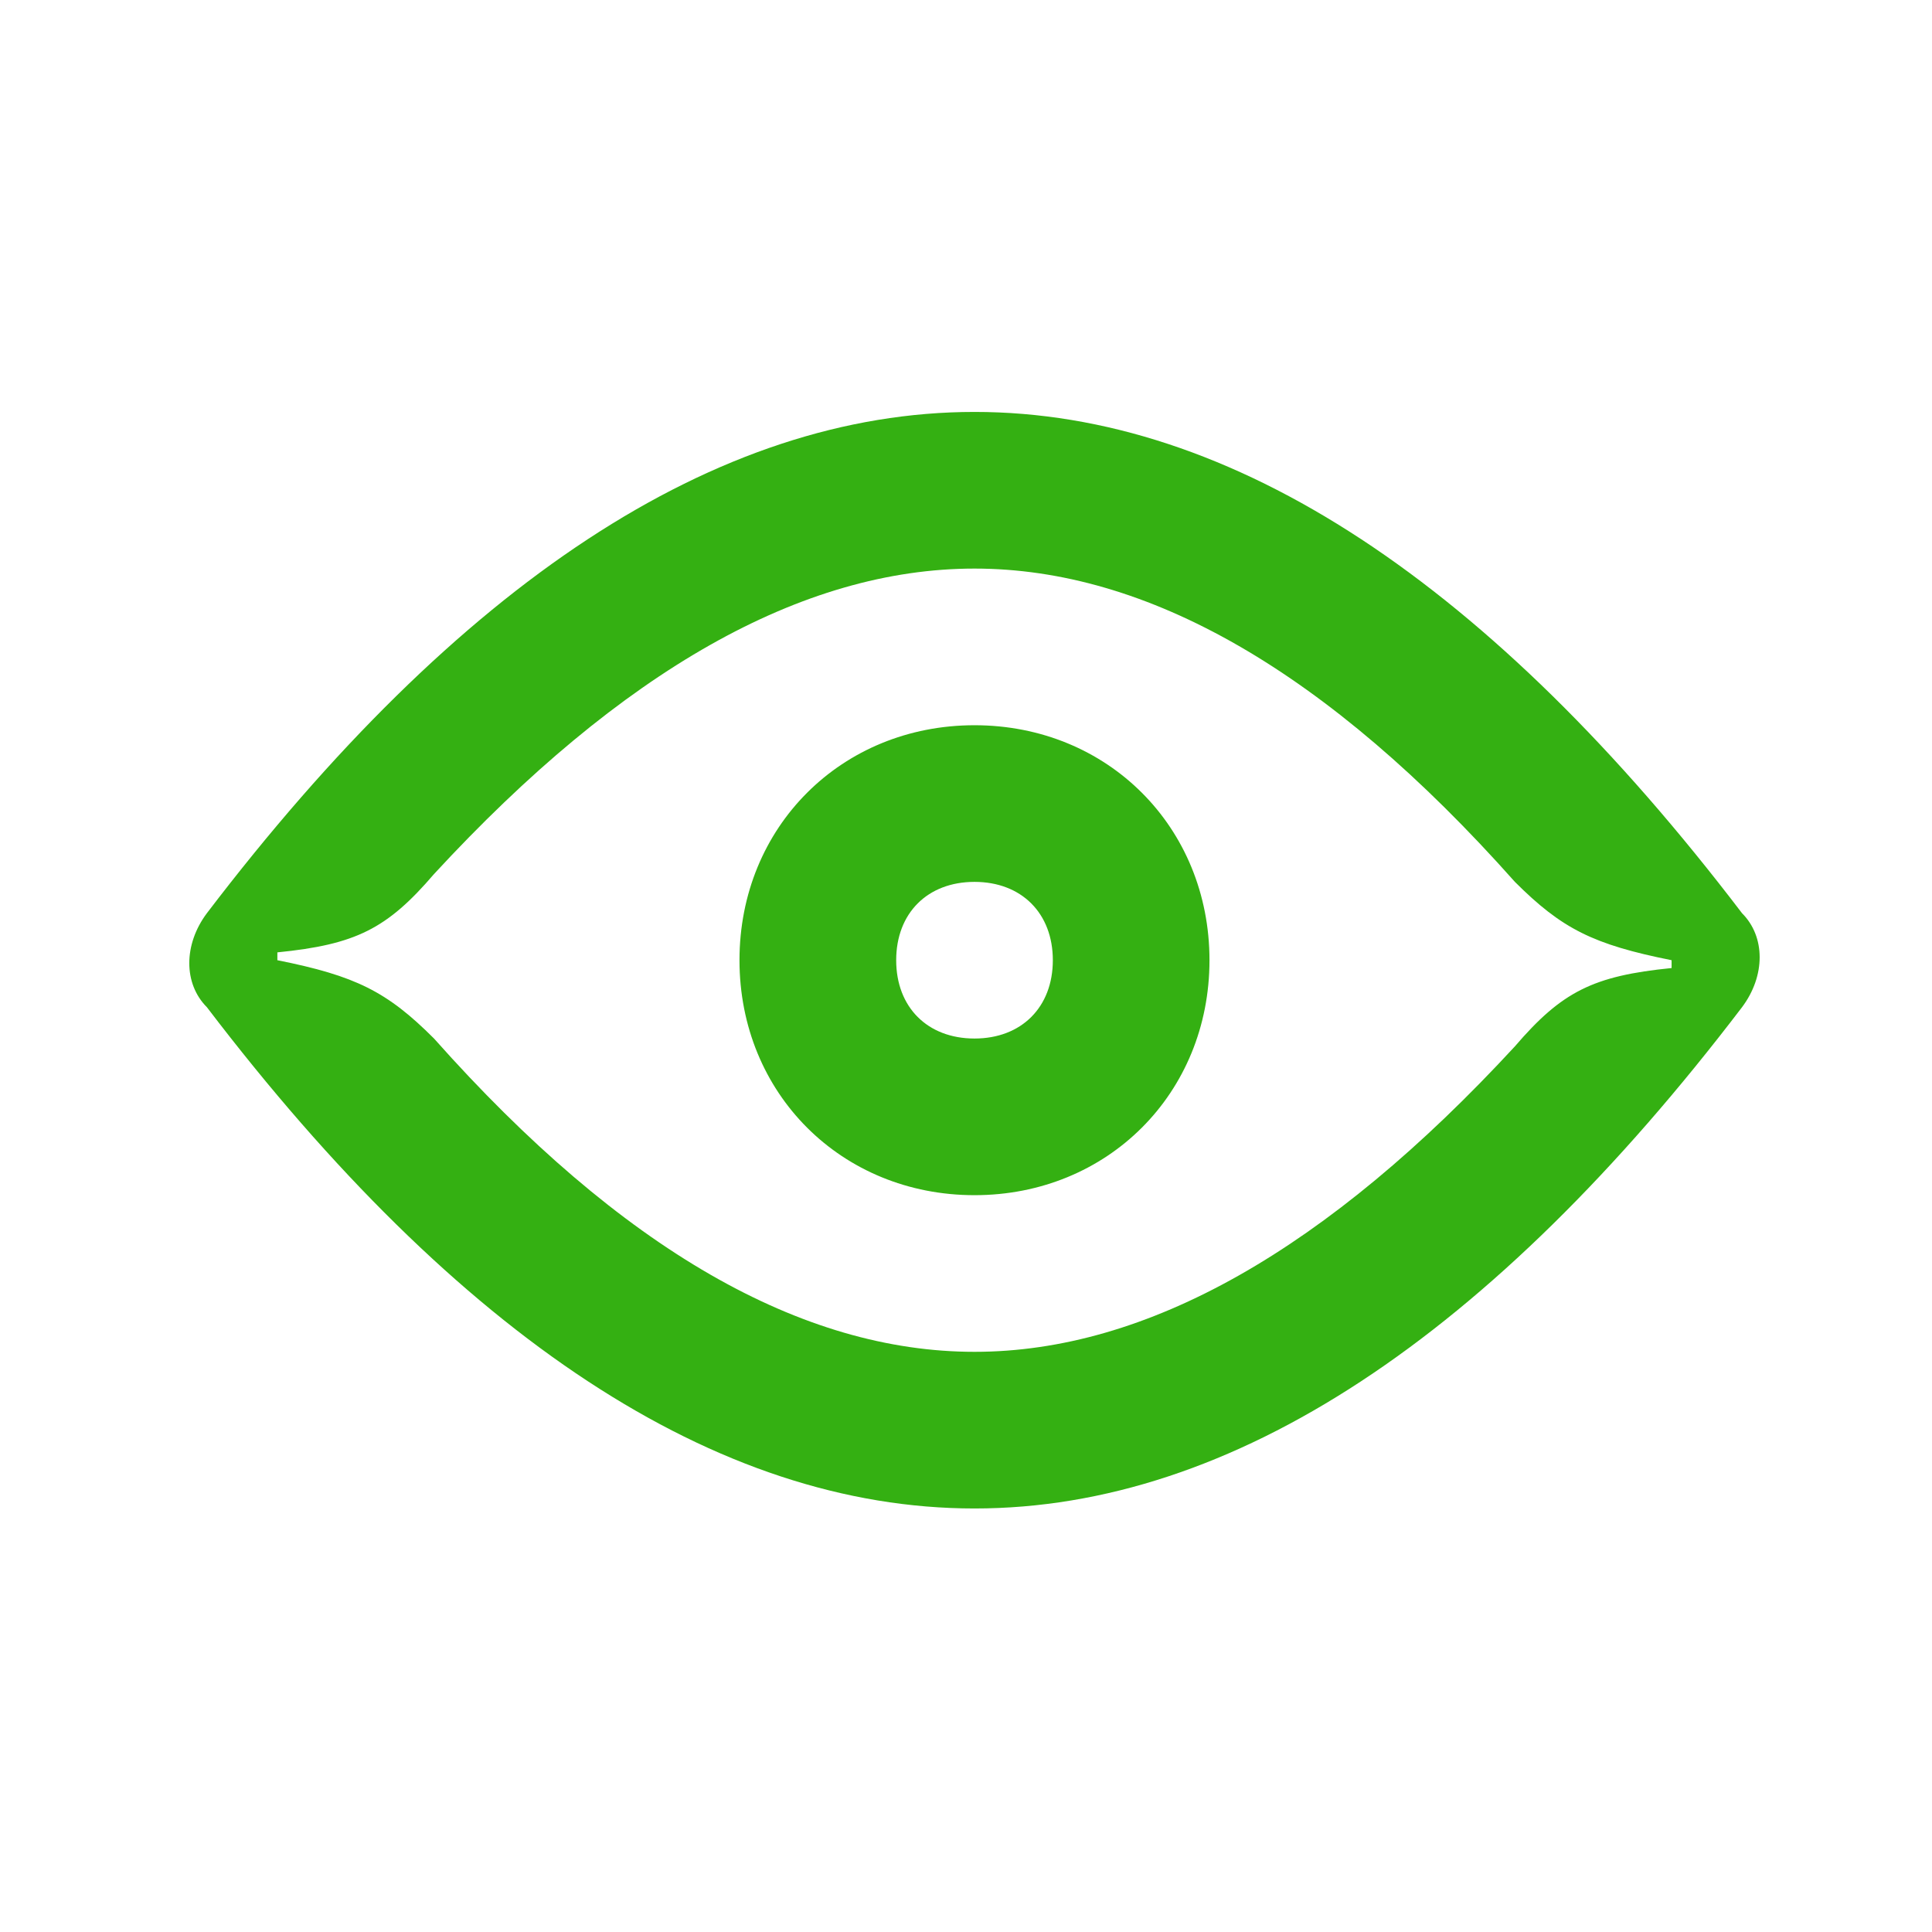 <?xml version="1.0" encoding="UTF-8"?> <svg xmlns="http://www.w3.org/2000/svg" width="37" height="37" viewBox="0 0 37 37" fill="none"><path d="M18.663 19.889C17.762 19.889 17.163 19.289 17.163 18.389C17.163 17.489 17.762 16.889 18.663 16.889C19.562 16.889 20.163 17.489 20.163 18.389C20.163 19.289 19.562 19.889 18.663 19.889ZM18.663 22.889C21.212 22.889 23.163 20.939 23.163 18.389C23.163 15.839 21.212 13.889 18.663 13.889C16.113 13.889 14.162 15.839 14.162 18.389C14.162 20.939 16.113 22.889 18.663 22.889ZM18.663 25.889C15.363 25.889 11.912 23.939 8.312 19.889C7.412 18.989 6.812 18.689 5.312 18.389V18.239C6.812 18.089 7.412 17.789 8.312 16.739C11.912 12.839 15.363 10.889 18.663 10.889C21.962 10.889 25.413 12.839 29.012 16.889C29.913 17.789 30.512 18.089 32.013 18.389V18.539C30.512 18.689 29.913 18.989 29.012 20.039C25.413 23.939 21.962 25.889 18.663 25.889ZM18.663 28.889C23.613 28.889 28.562 25.589 33.362 19.289C33.812 18.689 33.812 17.939 33.362 17.489C28.562 11.189 23.613 7.889 18.663 7.889C13.713 7.889 8.762 11.189 3.962 17.489C3.513 18.089 3.513 18.839 3.962 19.289C8.762 25.589 13.713 28.889 18.663 28.889Z" fill="#34B012"></path></svg> 